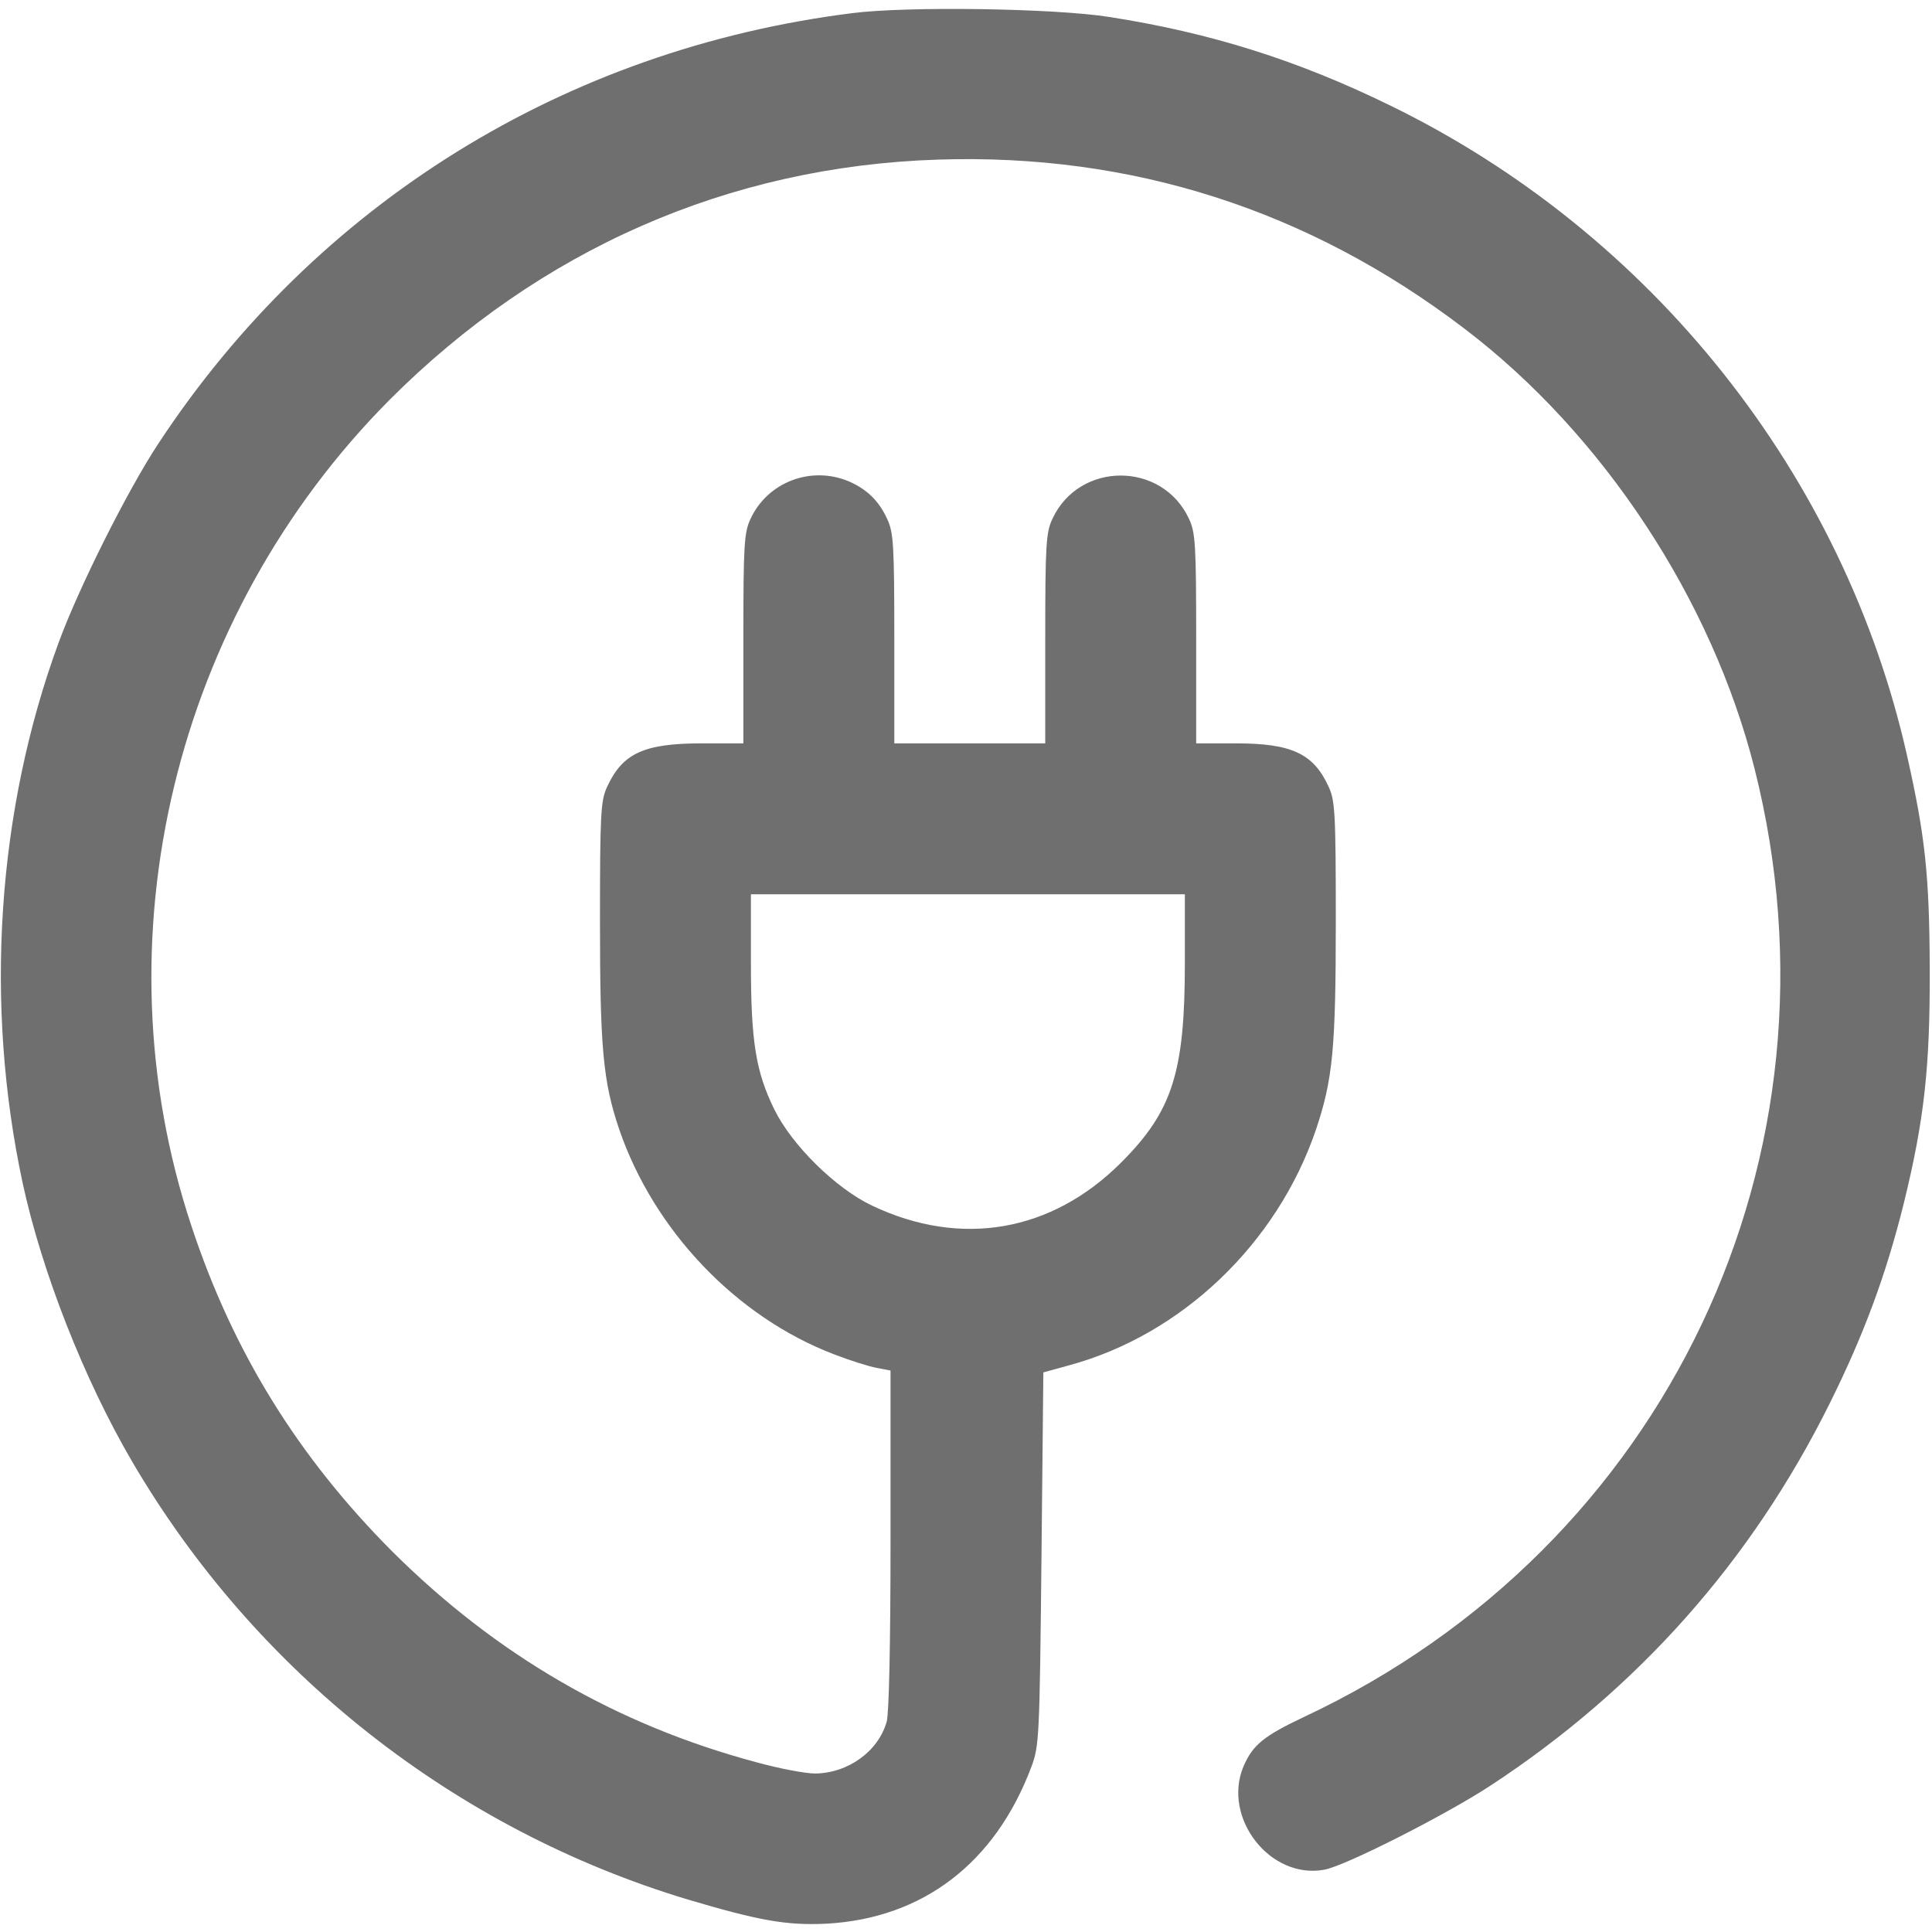 <svg version="1.0" xmlns="http://www.w3.org/2000/svg" viewBox="0 0 512 512">
<g transform="translate(0,512) scale(0.1,-0.1)" fill="#6f6f6f" stroke="none">
<path d="M2257 5085 c-761 -96 -1419 -505 -1837 -1140 -83 -126 -212 -384
-265 -529 -163 -444 -197 -956 -95 -1431 51 -236 163 -521 290 -738 327 -559
855 -975 1473 -1161 189 -56 261 -69 367 -64 255 14 447 160 543 415 21 56 22
76 27 552 l5 494 69 19 c298 81 550 322 653 623 45 134 53 214 53 554 0 286
-2 320 -19 356 -40 88 -98 115 -246 115 l-105 0 0 278 c0 248 -2 281 -19 317
-71 153 -291 153 -362 0 -17 -36 -19 -69 -19 -317 l0 -278 -200 0 -200 0 0
278 c0 248 -2 281 -19 317 -22 48 -54 79 -103 100 -100 41 -214 -3 -259 -100
-17 -36 -19 -69 -19 -317 l0 -278 -110 0 c-153 0 -210 -26 -251 -115 -17 -36
-19 -70 -19 -356 0 -336 8 -425 51 -552 92 -268 310 -497 569 -596 41 -16 92
-32 113 -36 l37 -7 0 -447 c0 -276 -4 -460 -10 -483 -22 -79 -102 -137 -190
-138 -25 0 -95 13 -156 30 -370 99 -689 284 -965 559 -249 250 -422 529 -532
863 -252 759 -45 1615 526 2189 398 398 898 618 1452 636 514 17 983 -133
1396 -448 367 -279 656 -718 769 -1167 258 -1024 -234 -2061 -1192 -2511 -110
-52 -138 -75 -163 -133 -56 -136 71 -299 214 -273 54 9 322 145 441 223 389
255 691 594 899 1013 90 181 149 340 196 529 55 224 70 363 69 625 -1 246 -12
349 -60 562 -167 744 -676 1385 -1369 1723 -245 120 -476 193 -745 235 -144
23 -537 29 -683 10z m883 -2517 c0 -290 -33 -393 -169 -529 -184 -184 -424
-226 -660 -114 -97 46 -213 161 -259 255 -49 100 -62 179 -62 388 l0 182 575
0 575 0 0 -182z"/>
</g>
</svg>
